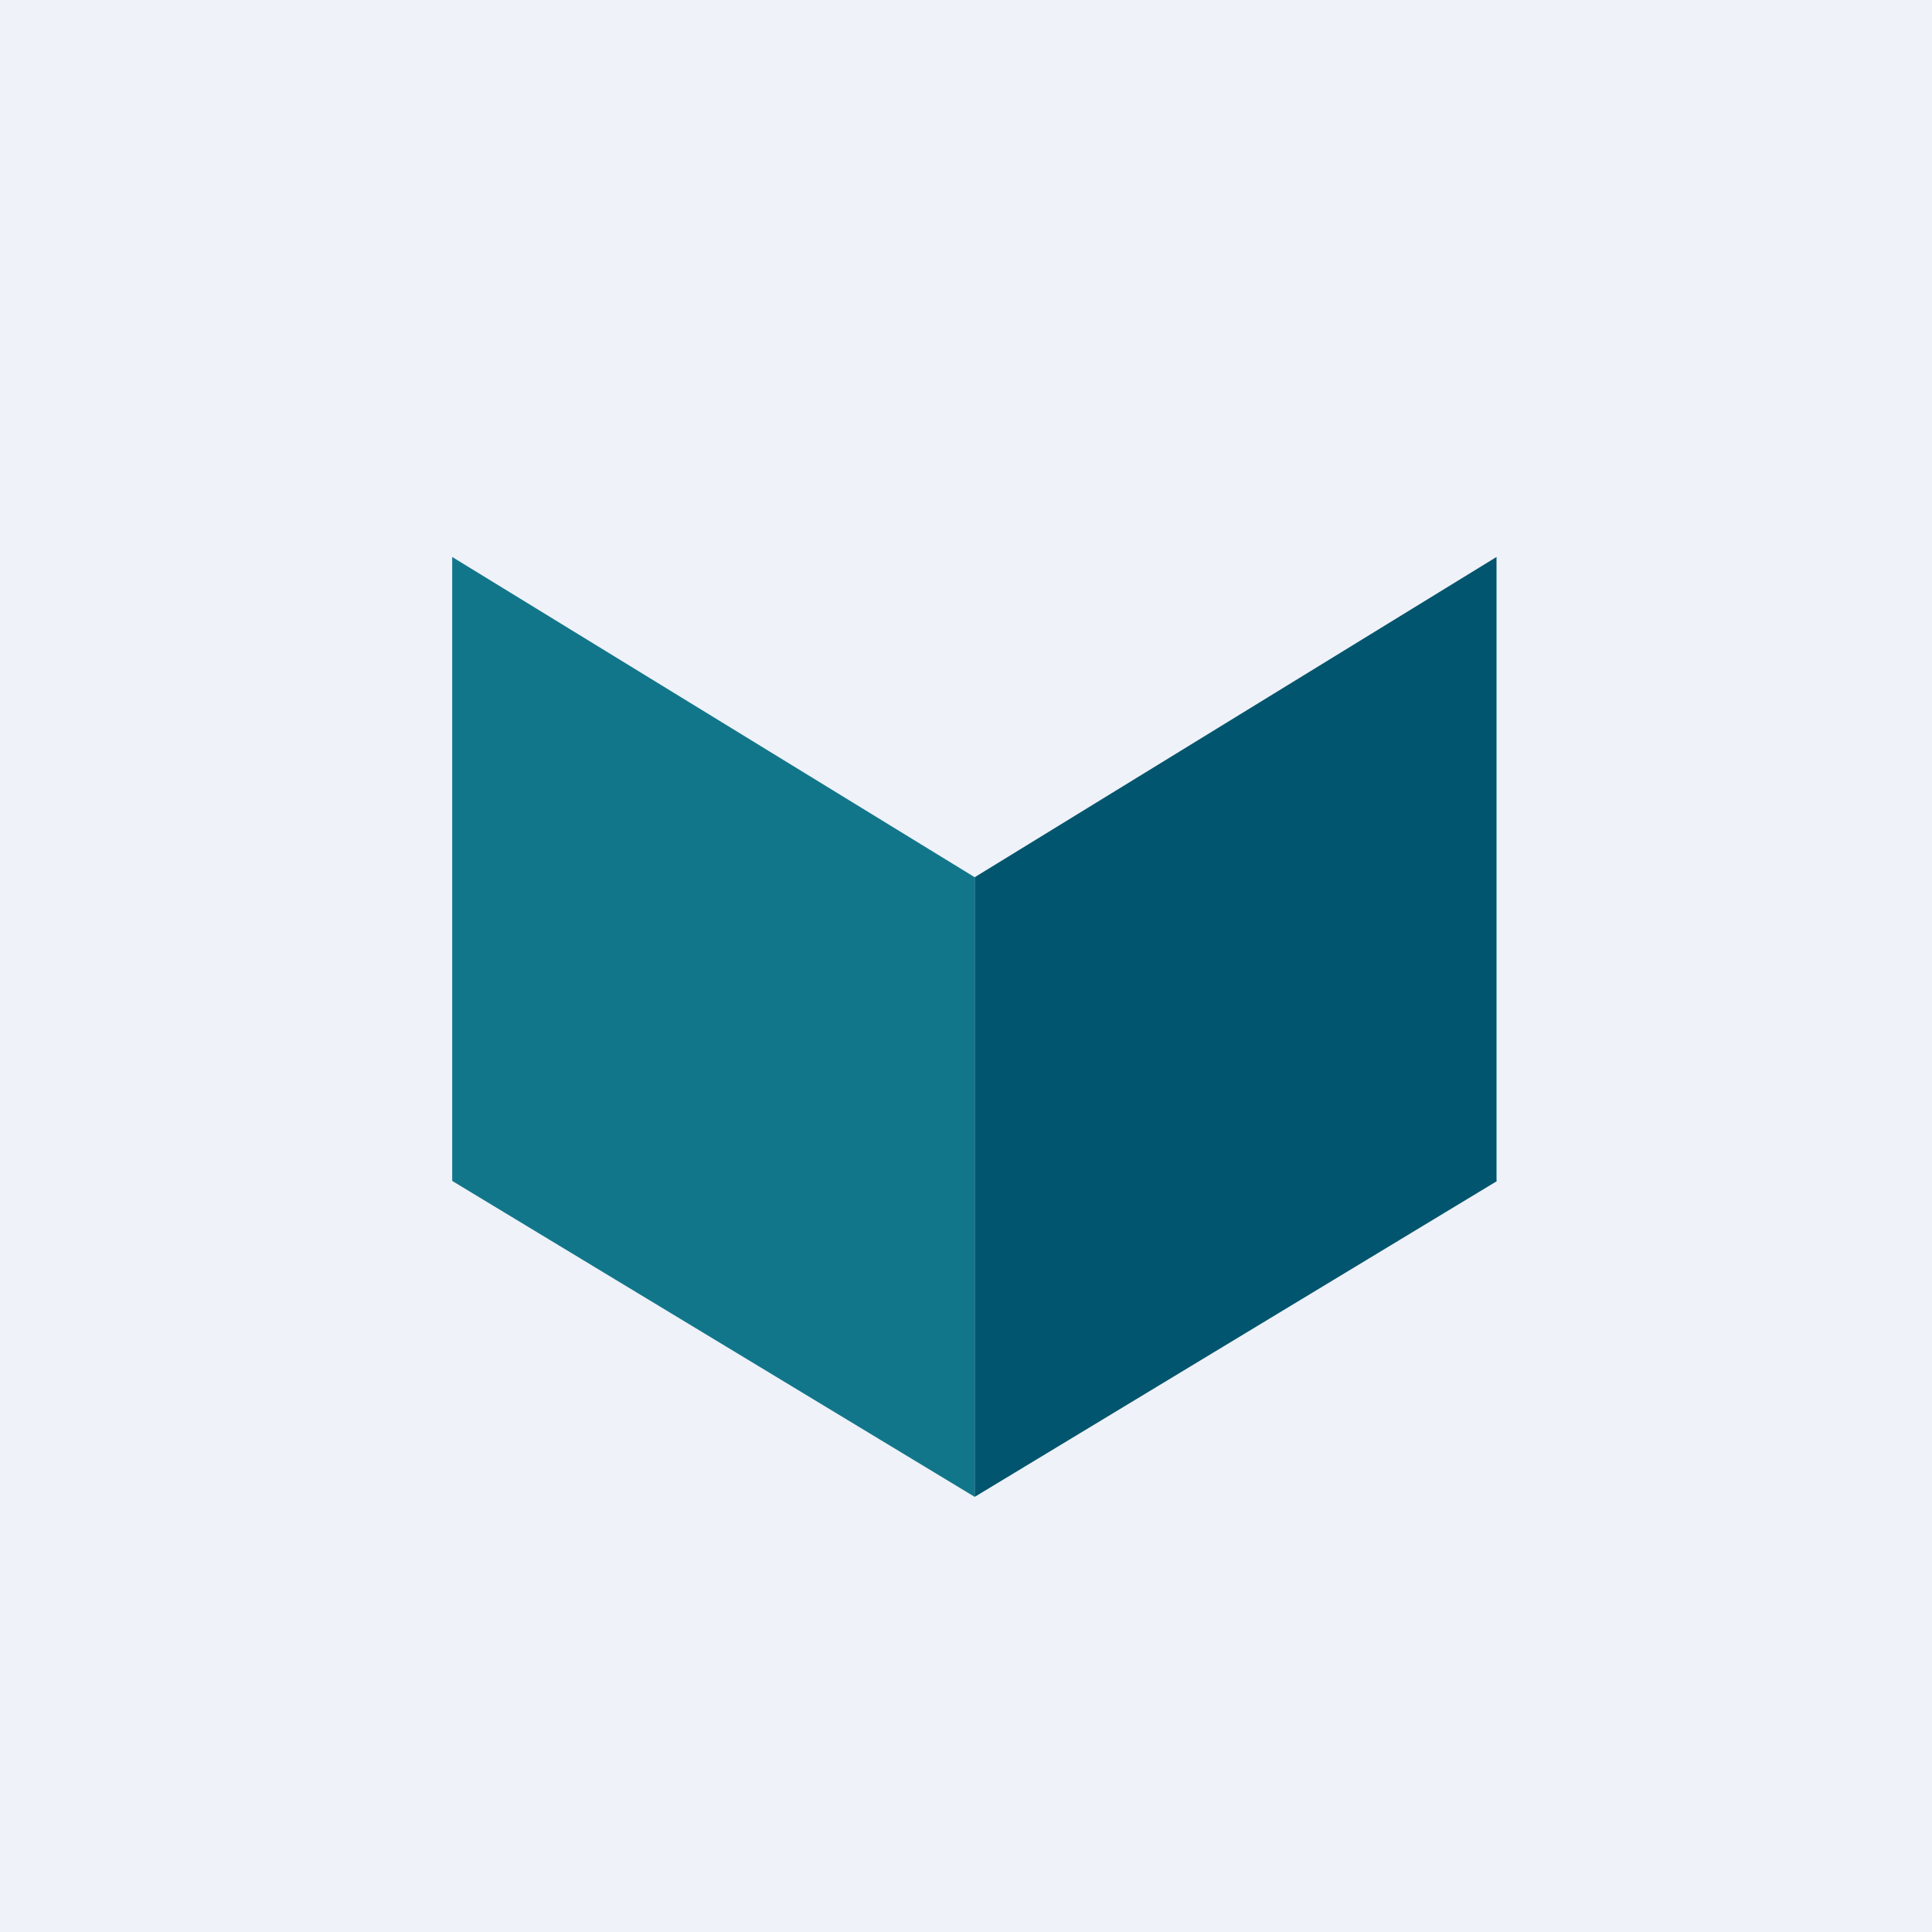 <?xml version="1.0" encoding="UTF-8"?>
<!-- generated by Finnhub -->
<svg viewBox="0 0 55.5 55.5" xmlns="http://www.w3.org/2000/svg">
<path d="M 0,0 H 55.5 V 55.5 H 0 Z" fill="rgb(239, 242, 248)"/>
<path d="M 12.99,33.915 V 16 L 28,25.2 V 43 L 13,33.93 Z" fill="rgb(18, 118, 139)"/>
<path d="M 42.99,33.915 V 16 L 28,25.2 V 43 L 43,33.93 Z" fill="rgb(1, 85, 110)"/>
</svg>
